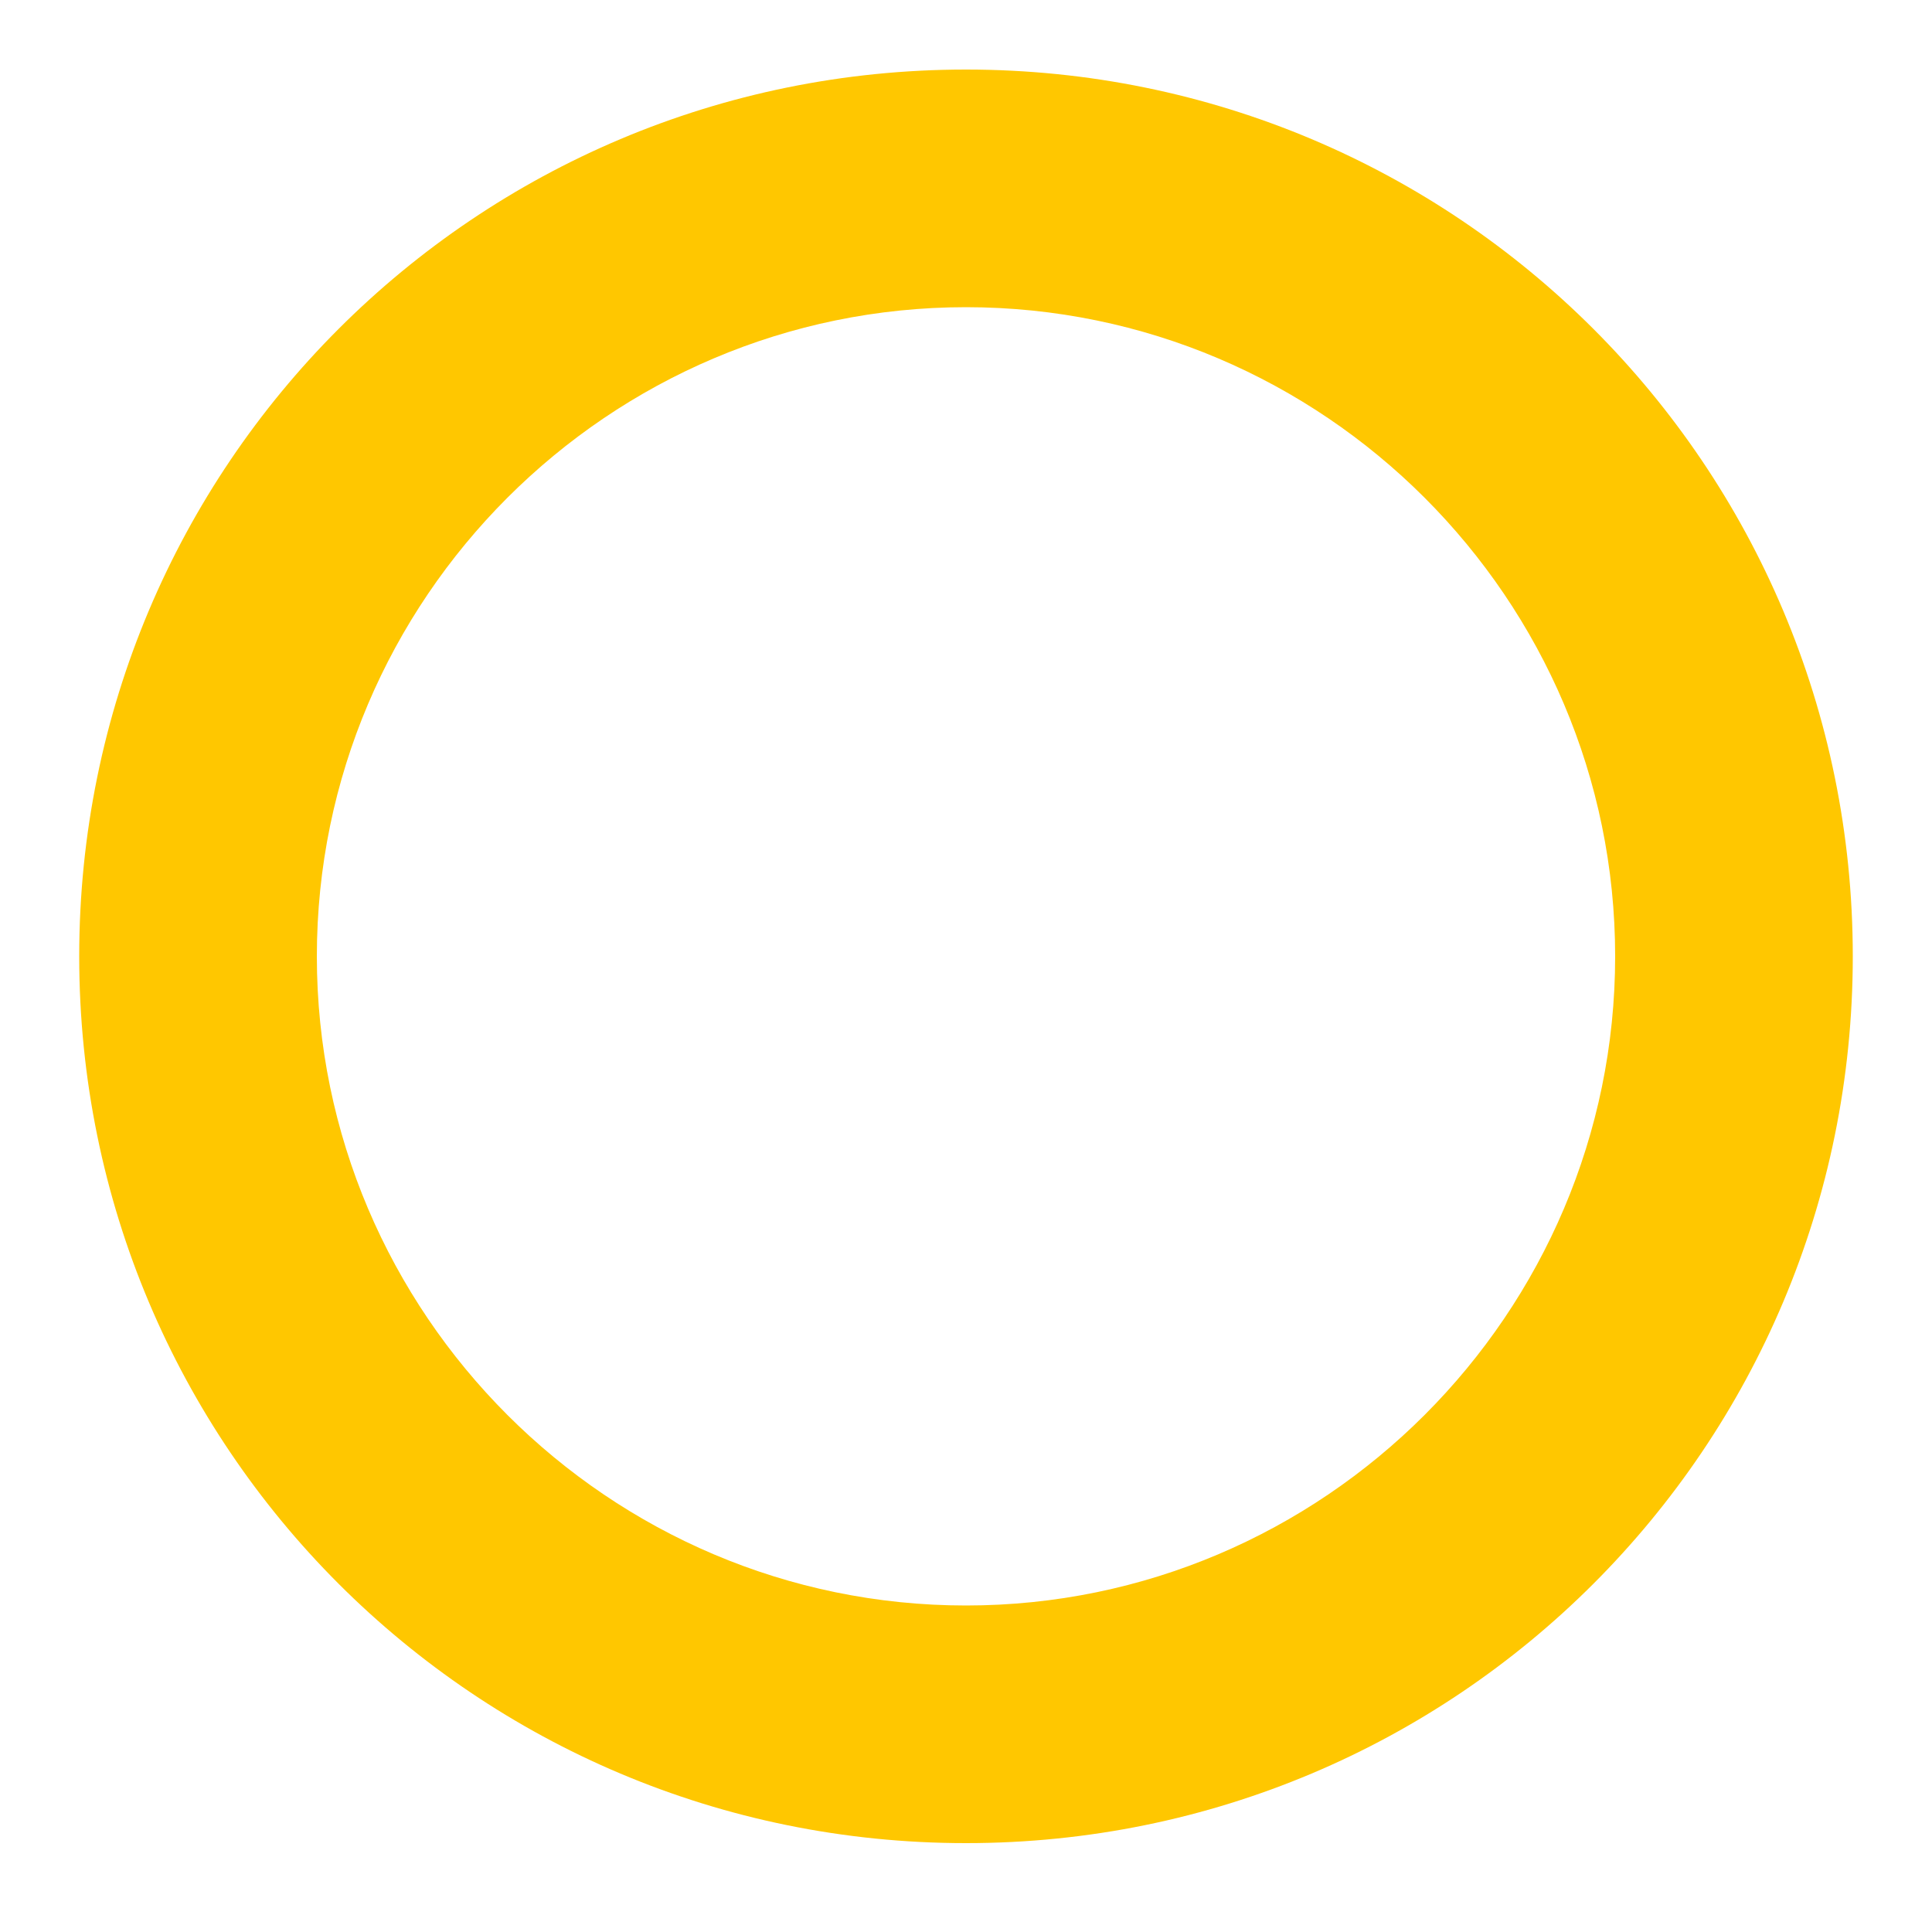 <svg width="16" height="16" viewBox="0 0 16 16" fill="none" xmlns="http://www.w3.org/2000/svg">
<path d="M0.656 7.92C0.656 3.856 3.936 0.576 8 0.576C12.064 0.576 15.344 3.856 15.344 7.92C15.344 11.984 12.064 15.264 8 15.264C3.936 15.264 0.656 11.984 0.656 7.92ZM13.376 7.92C13.376 4.96 10.96 2.544 8 2.544C5.04 2.544 2.624 4.96 2.624 7.92C2.624 10.88 5.04 13.296 8 13.296C10.96 13.296 13.376 10.88 13.376 7.92Z" fill="#FFC700"/>
</svg>
